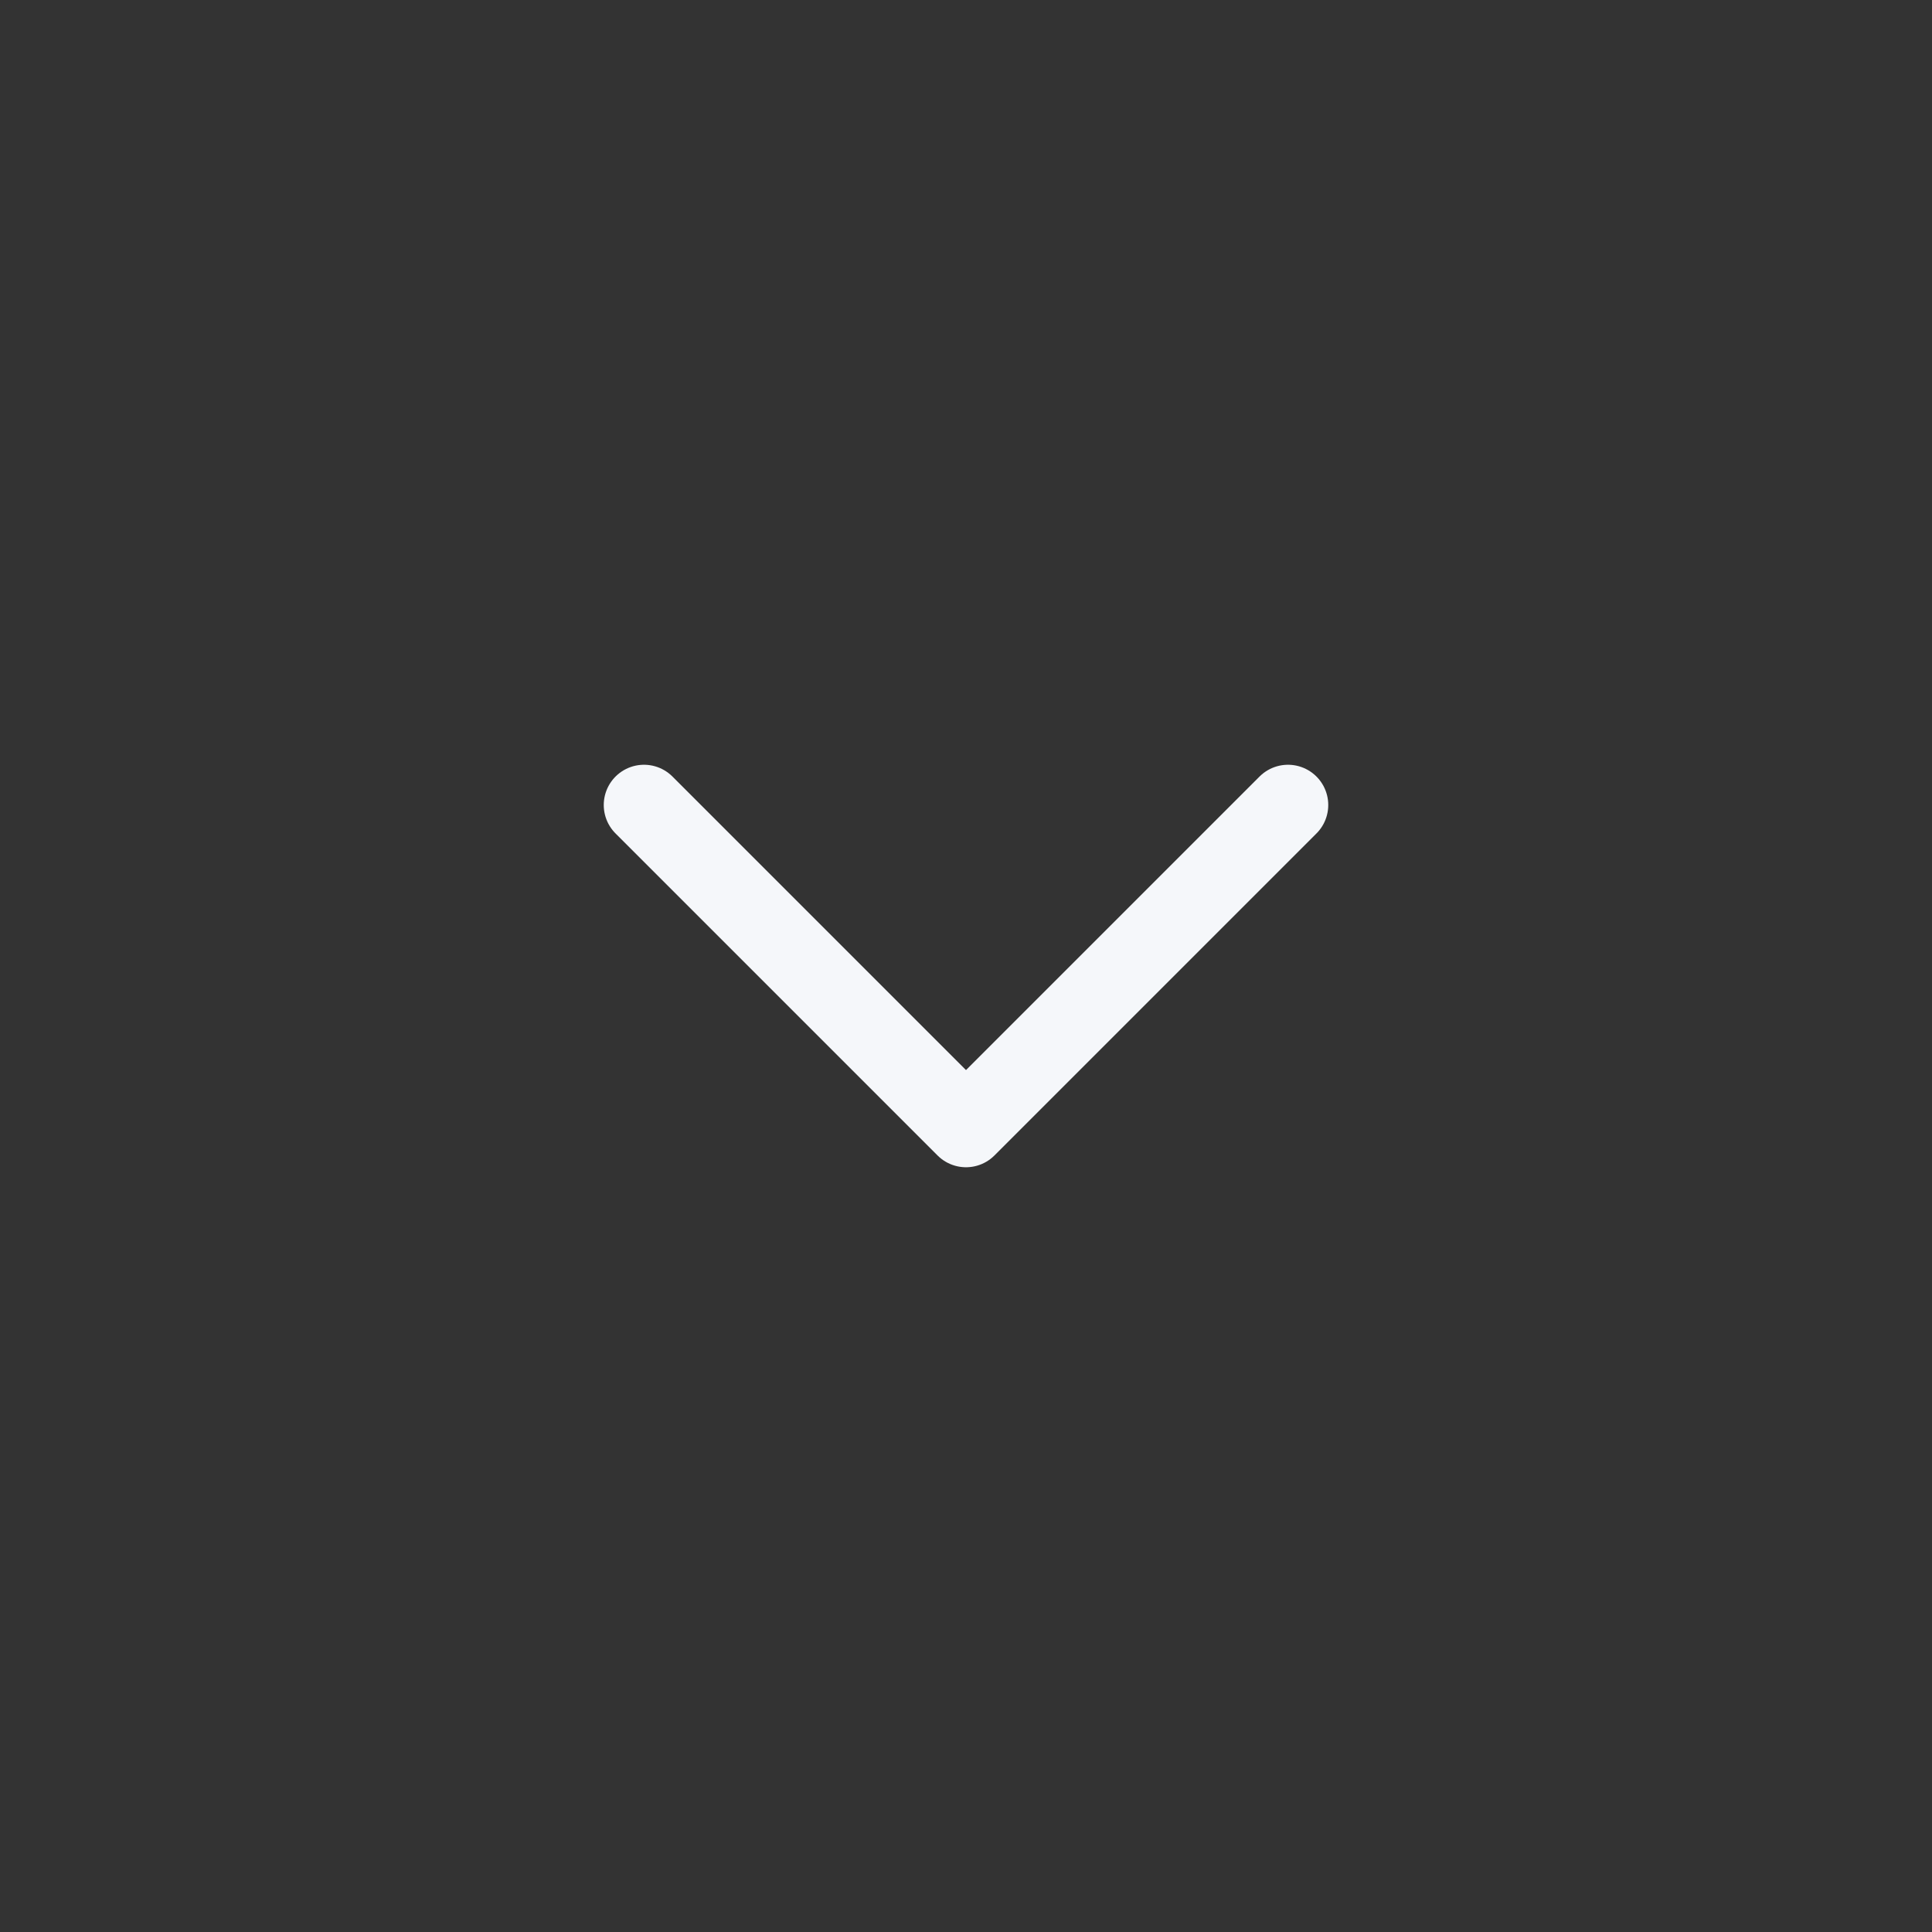 <svg viewBox="0 0 24 24" fill="none" xmlns="http://www.w3.org/2000/svg">
  <rect x="0" y="0" width="24" height="24" fill="#333333" stroke="none"/>
  <path d="M16 10L12 14L8 10" stroke="#f5f7fa" stroke-width="1"
    stroke-linecap="round" stroke-linejoin="round"></path>
</svg>
